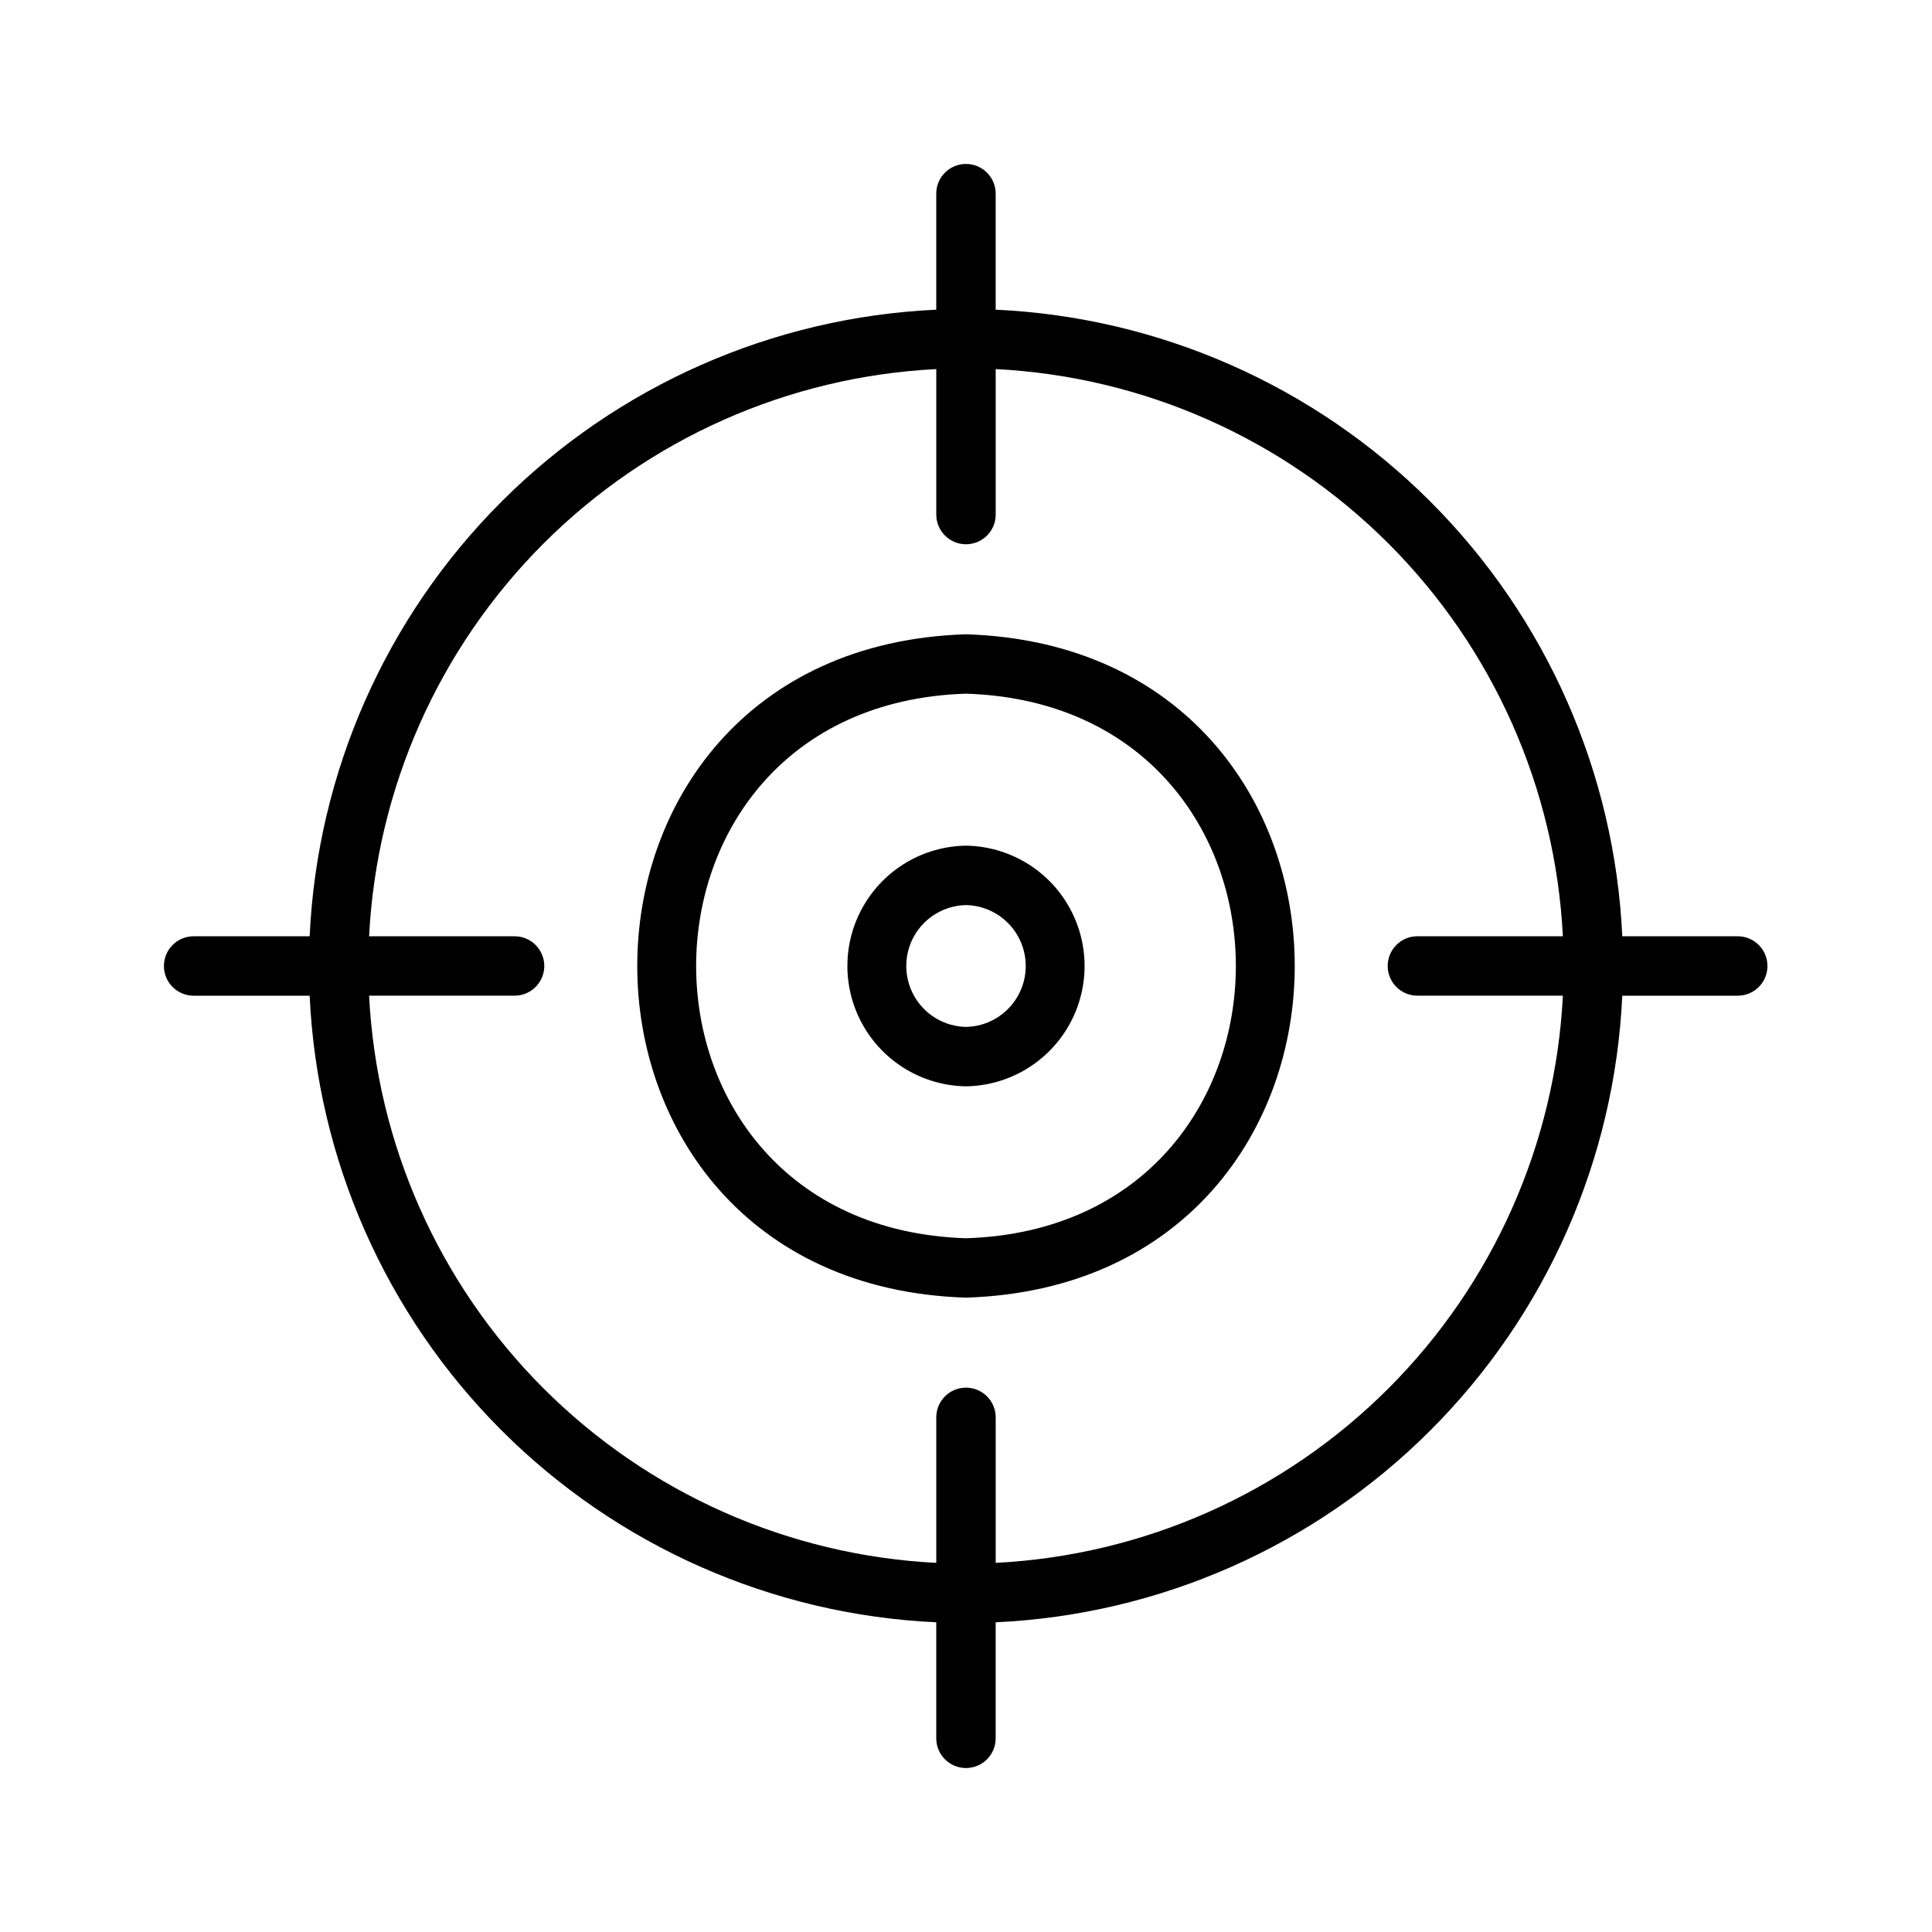 <?xml version="1.0" encoding="UTF-8"?>
<!-- Uploaded to: ICON Repo, www.iconrepo.com, Generator: ICON Repo Mixer Tools -->
<svg fill="#000000" width="800px" height="800px" version="1.1" viewBox="144 144 512 512" xmlns="http://www.w3.org/2000/svg">
 <path d="m400 312.09c-116.17 3.695-116.15 172.12 0 175.8 116.18-3.695 116.14-172.12 0-175.8zm0 160.06c-95.371-3.027-95.34-141.3 0-144.32 95.363 3.031 95.348 141.3 0 144.32zm0-104.04c-11.285 0.164-21.641 6.277-27.238 16.078-5.594 9.797-5.594 21.824 0.004 31.625 5.594 9.797 15.949 15.91 27.234 16.074 11.281-0.164 21.637-6.277 27.23-16.078 5.594-9.797 5.594-21.824 0-31.621-5.594-9.801-15.949-15.914-27.23-16.078zm0 48.031c-5.691-0.109-10.906-3.211-13.719-8.16s-2.812-11.016 0-15.965 8.027-8.047 13.719-8.16c5.691 0.109 10.906 3.211 13.719 8.16 2.816 4.949 2.816 11.016 0 15.965-2.812 4.949-8.027 8.051-13.719 8.16zm204.67-24.016h-30.75c-2-43.395-20.137-84.477-50.855-115.2-30.715-30.719-71.801-48.855-115.2-50.855v-30.75c0-4.348-3.523-7.871-7.871-7.871s-7.875 3.523-7.875 7.871v30.75c-43.395 2-84.477 20.137-115.2 50.855s-48.855 71.801-50.855 115.2h-30.75c-4.348 0-7.871 3.527-7.871 7.875s3.523 7.871 7.871 7.871h30.75c2 43.395 20.137 84.48 50.855 115.2 30.719 30.719 71.801 48.855 115.2 50.855v30.75c0 4.348 3.527 7.871 7.875 7.871s7.871-3.523 7.871-7.871v-30.75c43.395-2 84.48-20.137 115.2-50.855 30.719-30.715 48.855-71.801 50.855-115.2h30.75c4.289-0.082 7.723-3.582 7.723-7.871 0-4.293-3.434-7.793-7.723-7.875zm-196.8 166.05v-38.562c0-4.348-3.523-7.871-7.871-7.871s-7.875 3.523-7.875 7.871v38.562c-39.219-1.988-76.309-18.461-104.08-46.23s-44.242-64.859-46.227-104.08h38.555-0.004c4.348 0 7.875-3.523 7.875-7.871s-3.527-7.875-7.875-7.875h-38.551c1.984-39.219 18.457-76.309 46.227-104.08s64.859-44.242 104.08-46.227v38.555-0.004c0 4.348 3.527 7.875 7.875 7.875s7.871-3.527 7.871-7.875v-38.551c39.219 1.984 76.309 18.457 104.08 46.227s44.242 64.859 46.23 104.08h-38.555c-4.348 0-7.871 3.527-7.871 7.875s3.523 7.871 7.871 7.871h38.555c-1.988 39.219-18.461 76.309-46.23 104.08s-64.859 44.242-104.08 46.23z"/>
</svg>